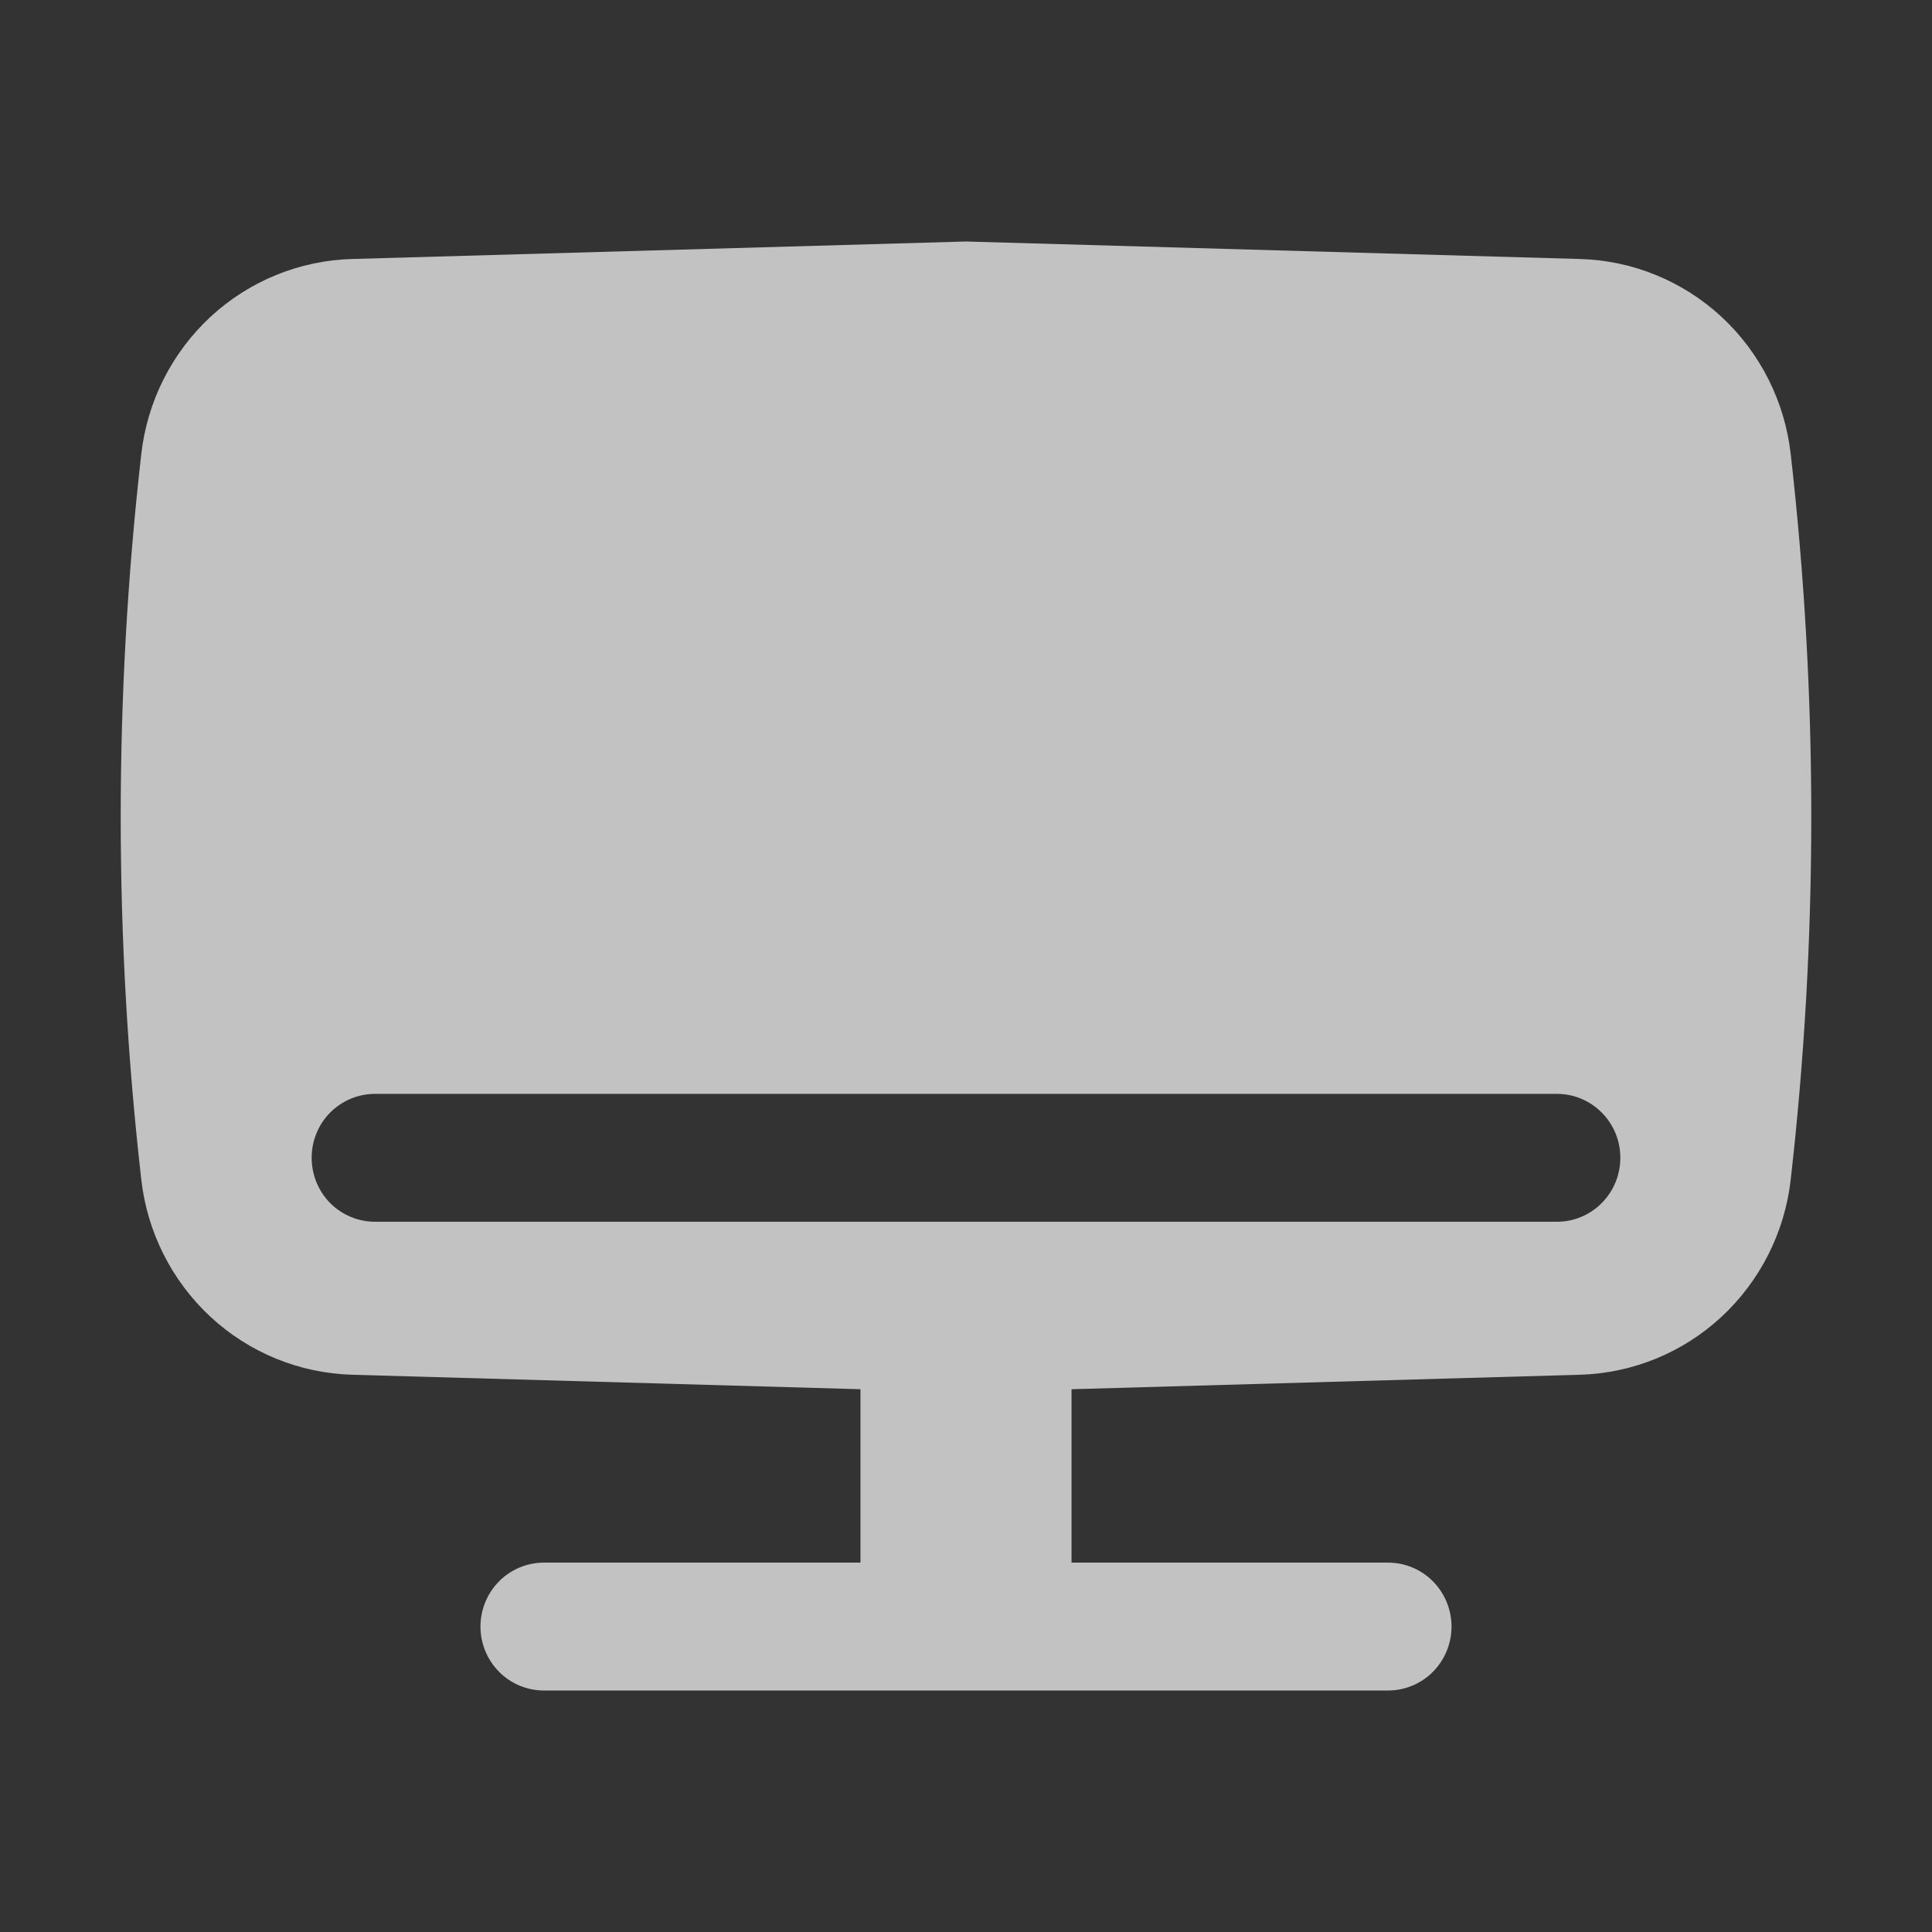 <svg width="16" height="16" viewBox="0 0 16 16" fill="none" xmlns="http://www.w3.org/2000/svg">
<rect x="0" y="0" width="16" height="16" fill="#333333" stroke="none"/>
<path fill-rule="evenodd" clip-rule="evenodd" d="M8 2L13.086 2.145C13.521 2.157 13.937 2.328 14.257 2.624C14.577 2.921 14.781 3.325 14.83 3.761C15.057 5.757 15.057 7.772 14.83 9.768C14.781 10.204 14.577 10.608 14.257 10.905C13.937 11.202 13.521 11.372 13.086 11.385L8.874 11.505V12.941H11.496C11.635 12.941 11.769 12.997 11.867 13.096C11.965 13.195 12.021 13.33 12.021 13.471C12.021 13.611 11.965 13.746 11.867 13.845C11.769 13.944 11.635 14 11.496 14H4.504C4.365 14 4.231 13.944 4.133 13.845C4.035 13.746 3.979 13.611 3.979 13.471C3.979 13.33 4.035 13.195 4.133 13.096C4.231 12.997 4.365 12.941 4.504 12.941H7.126V11.505L2.914 11.385C2.479 11.372 2.063 11.202 1.743 10.905C1.423 10.608 1.219 10.204 1.17 9.768C0.943 7.772 0.943 5.757 1.17 3.761C1.219 3.325 1.423 2.921 1.743 2.624C2.063 2.328 2.479 2.157 2.914 2.145L8 2ZM3.105 9.059C2.966 9.059 2.833 9.115 2.734 9.214C2.636 9.313 2.581 9.448 2.581 9.588C2.581 9.729 2.636 9.863 2.734 9.963C2.833 10.062 2.966 10.118 3.105 10.118H12.895C13.034 10.118 13.167 10.062 13.265 9.963C13.364 9.863 13.419 9.729 13.419 9.588C13.419 9.448 13.364 9.313 13.265 9.214C13.167 9.115 13.034 9.059 12.895 9.059H3.105Z" fill="white" fill-opacity="0.7"/>
</svg>
